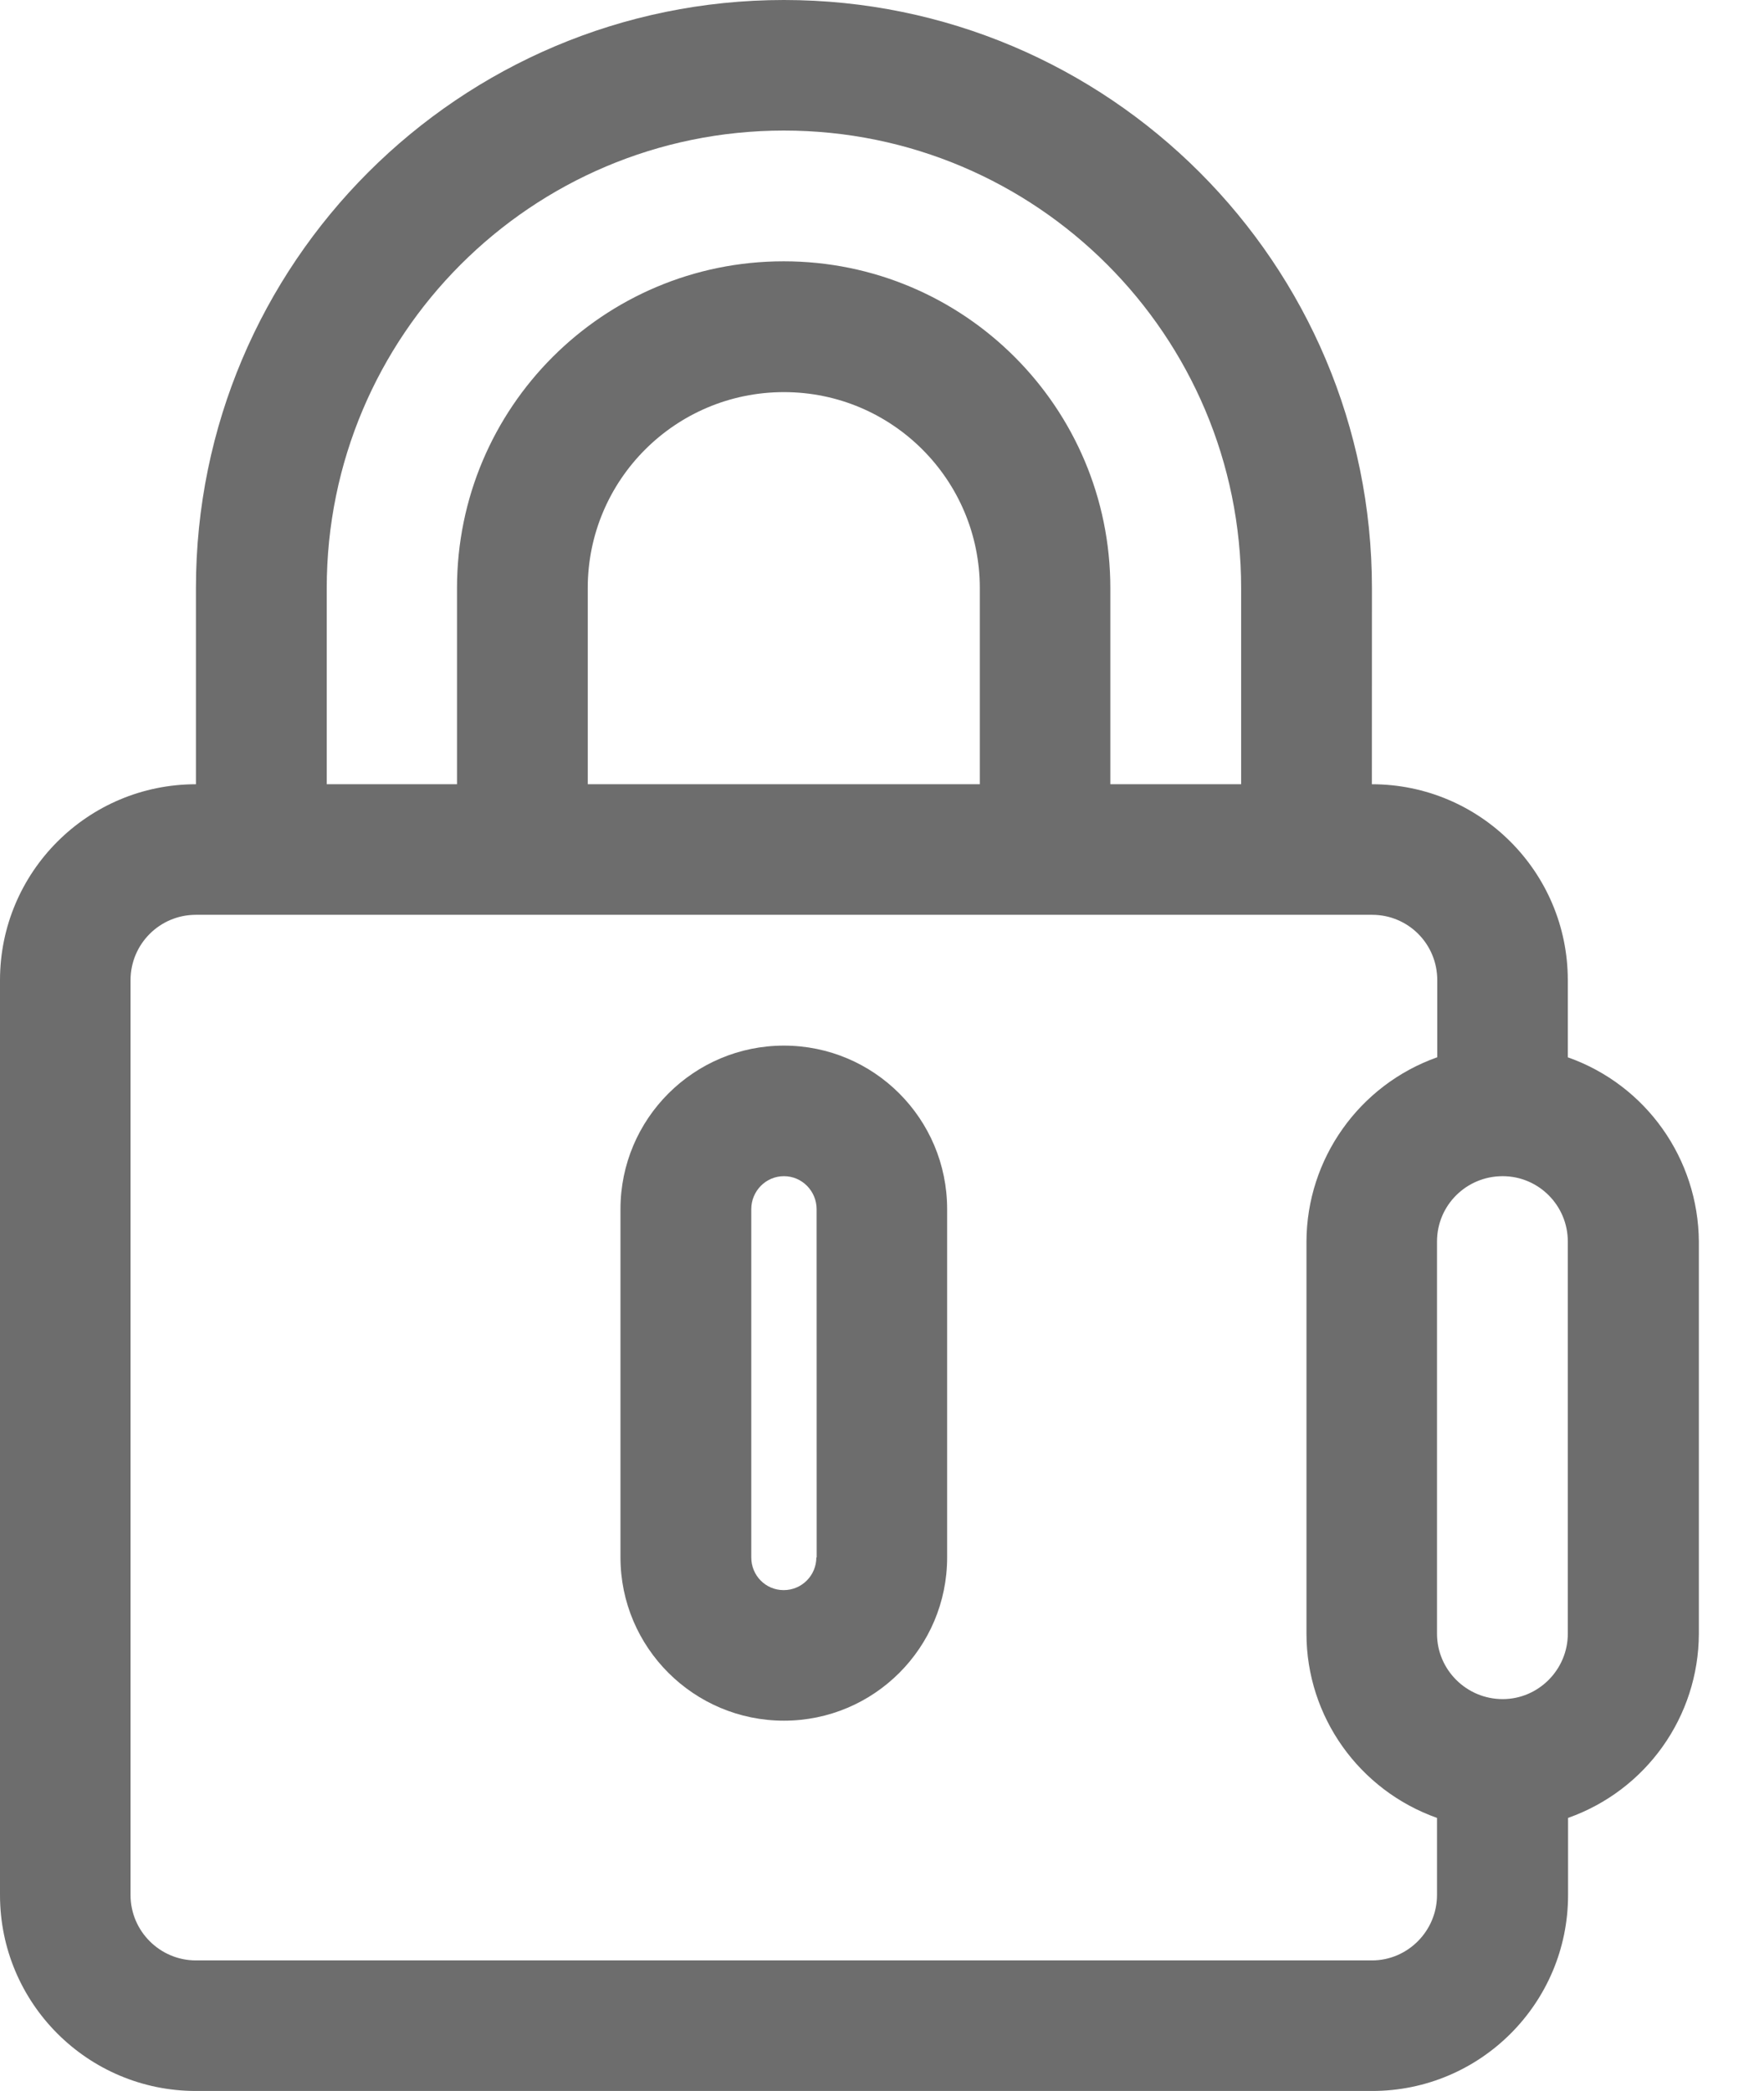 <svg width="27" height="32" viewBox="0 0 27 32" fill="none" xmlns="http://www.w3.org/2000/svg"><path d="M23.997 16.181V15.001C23.997 13.345 22.654 12.002 20.998 12.002L20.999 9C20.999 4.032 16.967 0 11.999 0C7.031 0 2.999 4.032 2.999 9V12.002C1.343 12.002 0 13.345 0 15.001V29.001C0 30.657 1.343 32 2.999 32H21.002C22.658 32 24.001 30.657 24.001 29.001V27.821C25.197 27.398 25.999 26.271 26.003 25.002V19.001C25.994 17.735 25.197 16.604 23.997 16.181L23.997 16.181ZM5.001 9C5.001 5.134 8.134 1.998 11.999 1.998C15.864 1.998 18.997 5.134 18.997 9V12.002H16.995V9C16.995 6.237 14.758 3.999 11.995 3.999C9.236 3.999 6.995 6.233 6.995 9V12.002H5.001V9ZM14.997 9V12.002H8.996V9C8.996 7.344 10.339 6.001 11.999 6.001C13.655 6.001 14.997 7.344 14.997 9H14.997ZM21.995 29.001C21.995 29.55 21.548 30.002 20.999 30.002L2.999 30.002C2.449 30.002 1.998 29.554 1.998 29.001V15.001C1.998 14.447 2.445 14 2.999 14H21.002C21.552 14 21.999 14.443 21.999 15.001V16.18C20.803 16.604 20.001 17.735 19.997 19V25.002C19.997 26.271 20.803 27.398 21.995 27.821L21.995 29.001ZM23.997 25.002C23.997 25.551 23.549 26.003 23 26.003C22.447 26.003 21.995 25.555 21.995 25.002V19C21.995 18.447 22.443 18 23 18C23.549 18 23.997 18.447 23.997 19V25.002Z" fill="#6D6D6D"/><path d="M11.999 16.002C10.62 16.002 9.497 17.121 9.497 18.505V23.834C9.497 25.214 10.62 26.333 11.999 26.333C13.379 26.333 14.497 25.214 14.497 23.834V18.505C14.497 17.121 13.378 16.002 11.999 16.002H11.999ZM12.495 23.834C12.495 24.111 12.272 24.335 11.995 24.335C11.718 24.335 11.499 24.111 11.499 23.834V18.505C11.499 18.228 11.722 18 11.999 18C12.276 18 12.499 18.228 12.499 18.505L12.5 23.834H12.495Z" fill="#6D6D6D"/></svg>